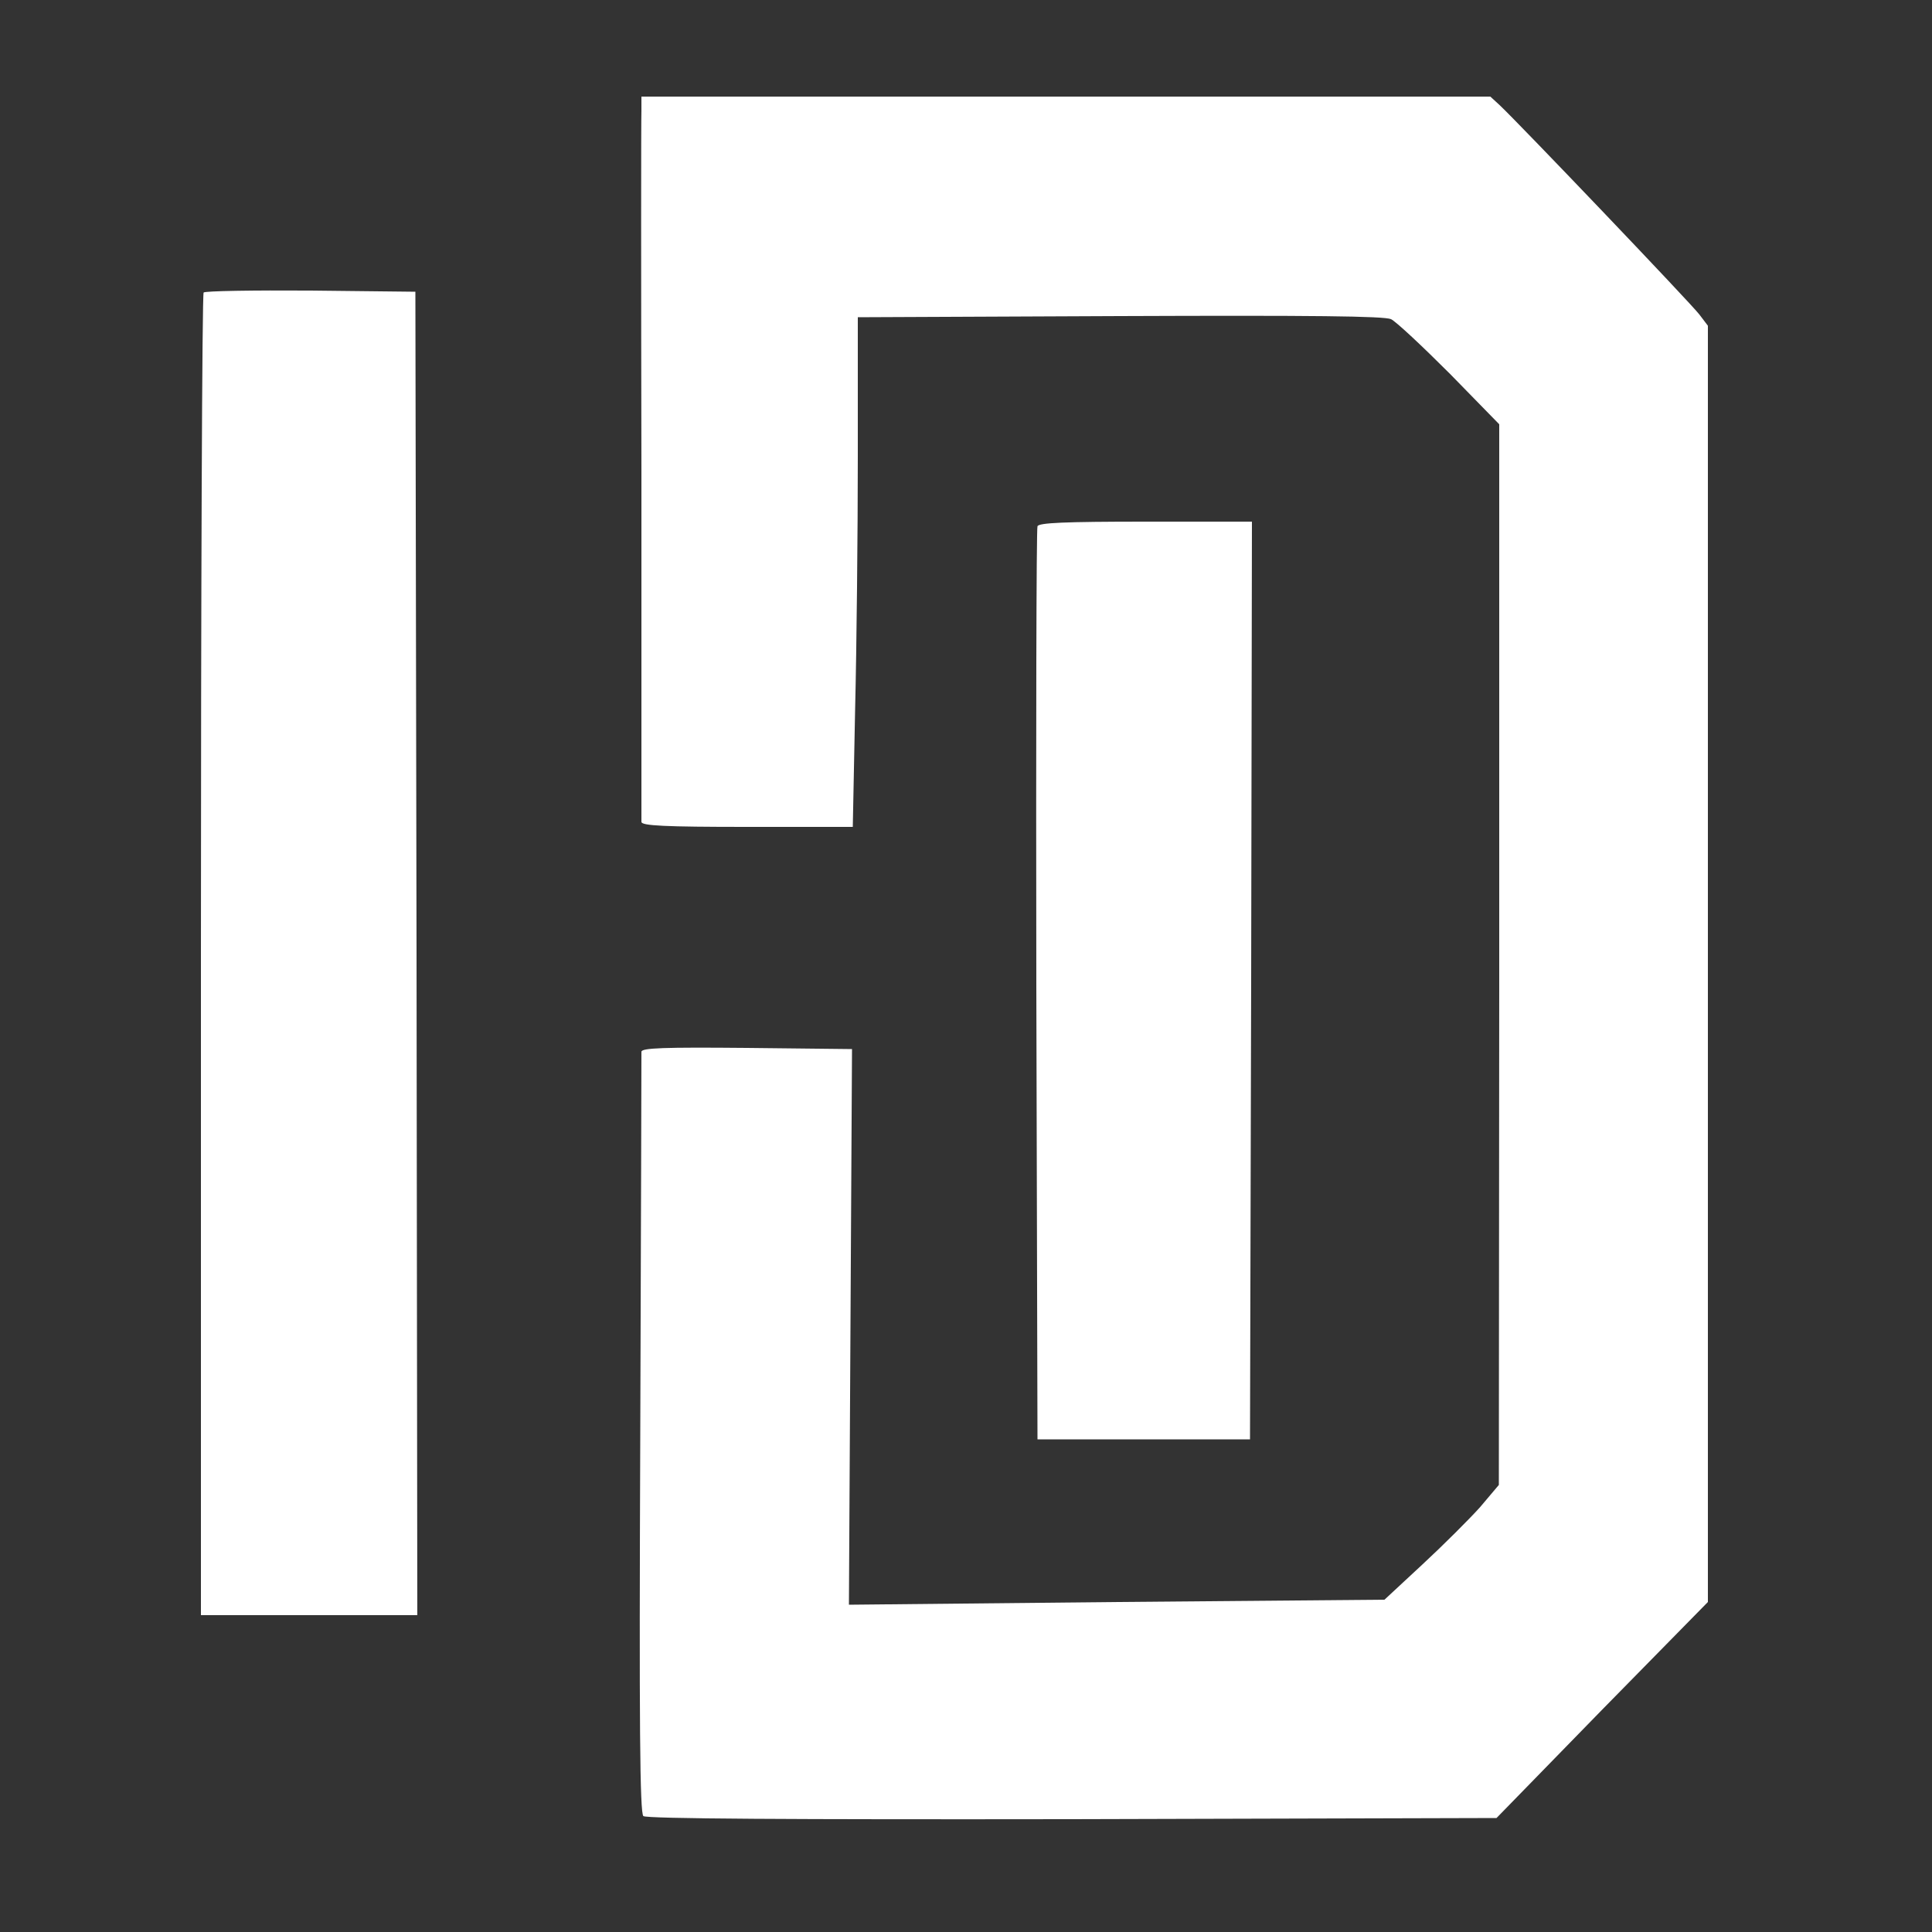 <?xml version="1.0" standalone="no"?>
<!DOCTYPE svg PUBLIC "-//W3C//DTD SVG 20010904//EN"
 "http://www.w3.org/TR/2001/REC-SVG-20010904/DTD/svg10.dtd">
<svg version="1.0" xmlns="http://www.w3.org/2000/svg"
 width="500pt" height="500pt" viewBox="0 0 500 500"
 preserveAspectRatio="xMidYMid meet">

<rect x="0" y="0" width="500" height="500" fill="#333333" stroke="none"/>

<g transform="translate(0,500) scale(0.1,-0.1)"
fill="#fff" stroke="none">
<path d="M1660 4713 c-1 -21 -1 -441 0 -933 0 -492 0 -901 0 -907 0 -10 61
-13 273 -13 l274 0 6 302 c4 166 7 462 7 659 l0 358 678 3 c499 2 684 0 702
-8 14 -7 82 -71 153 -142 l127 -130 0 -64 c0 -34 0 -652 0 -1372 l-1 -1309
-49 -58 c-28 -31 -95 -98 -149 -148 l-98 -91 -693 -6 -693 -7 4 719 4 719
-272 3 c-215 2 -273 0 -273 -10 0 -7 -1 -453 -3 -991 -3 -757 -1 -979 8 -987
8 -7 385 -9 1110 -8 l1098 3 273 280 274 279 0 1652 0 1651 -22 29 c-21 28
-467 495 -517 542 l-24 22 -1098 0 -1099 0 0 -37z"/>
<path d="M527 4243 c-4 -3 -7 -775 -7 -1715 l0 -1708 280 0 280 0 -2 1713 -3
1712 -271 3 c-149 1 -273 -1 -277 -5z"/>
<path d="M2685 3638 c-3 -7 -4 -542 -3 -1188 l3 -1175 275 0 275 0 3 1188 2
1187 -275 0 c-211 0 -277 -3 -280 -12z"/>
</g>
</svg>
